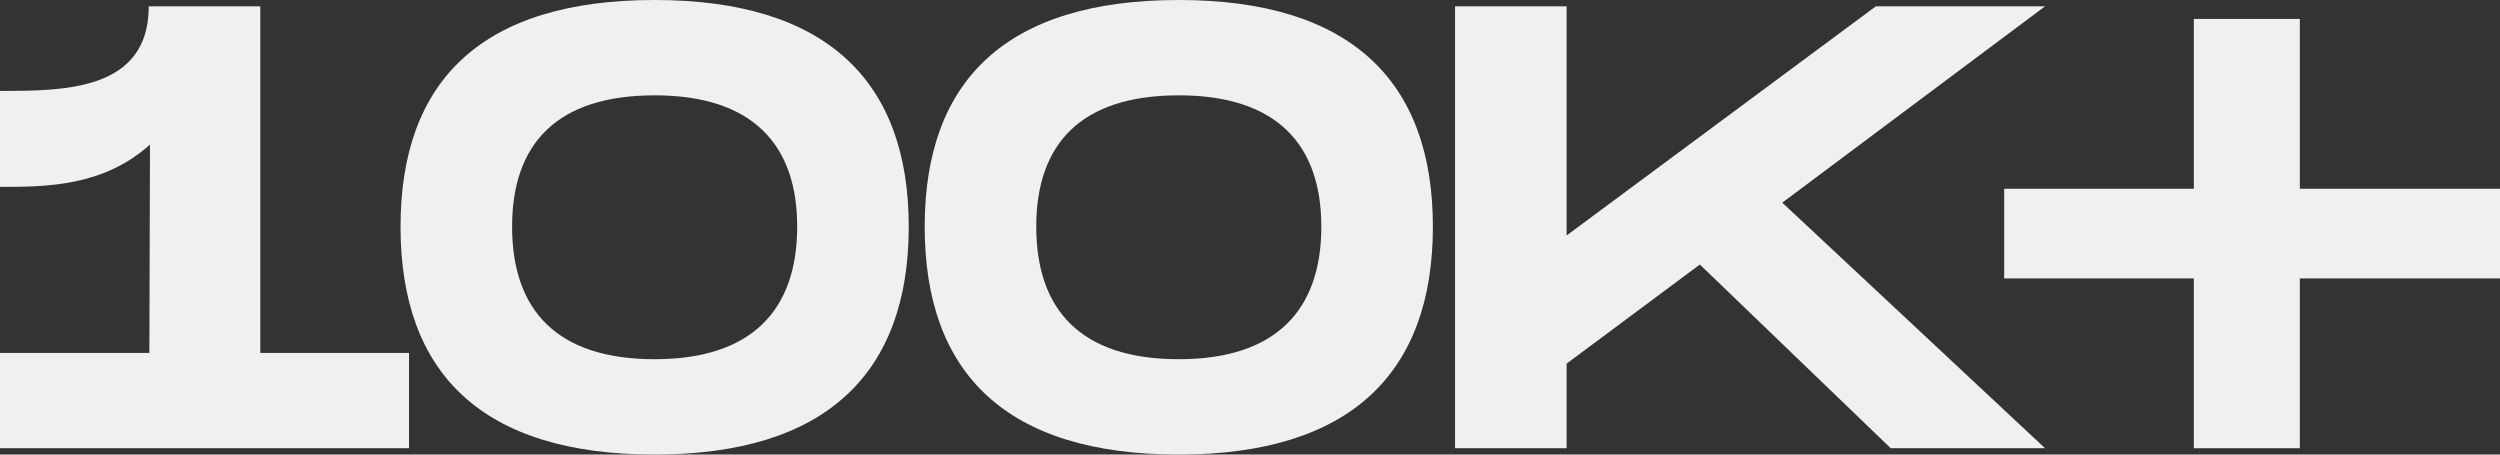 <svg width="264" height="48" viewBox="0 0 264 48" fill="none" xmlns="http://www.w3.org/2000/svg">
<rect x="0" y="0" width="264" height="48" fill="#333333" stroke="none"/>
<path d="M27.487 37.267H43.194V47.333H0V37.267H15.773L15.838 15.267C10.864 19.733 4.778 19.733 0 19.733V9.6C6.741 9.6 15.707 9.6 15.707 0.667H27.487V37.267Z" fill="#EEF0F2"/>
<path d="M69.13 48C50.936 48 42.297 39.467 42.297 23.933C42.297 8.467 50.936 0 69.13 0C87.258 0 95.963 8.533 95.963 23.933C95.963 39.4 87.258 48 69.13 48ZM69.13 37.933C79.471 37.933 84.183 32.667 84.183 23.933C84.183 15.267 79.471 10.067 69.13 10.067C58.789 10.067 54.077 15.2 54.077 23.933C54.077 32.733 58.789 37.933 69.13 37.933Z" fill="#EEF0F2"/>
<path d="M124.48 48C106.286 48 97.648 39.467 97.648 23.933C97.648 8.467 106.286 0 124.48 0C142.609 0 151.313 8.533 151.313 23.933C151.313 39.4 142.609 48 124.48 48ZM124.48 37.933C134.821 37.933 139.533 32.667 139.533 23.933C139.533 15.267 134.821 10.067 124.48 10.067C114.14 10.067 109.428 15.2 109.428 23.933C109.428 32.733 114.14 37.933 124.48 37.933Z" fill="#EEF0F2"/>
<path d="M215.957 0.667L188.208 21.4L215.957 47.333H199.661L179.504 27.933L165.433 38.4V47.333H153.653V0.667H165.433V24.867L198.09 0.667H215.957Z" fill="#EEF0F2"/>
<path d="M264 19.933V29.4H242.861V47.333H231.67V29.4H211.643V19.933H231.67V2H242.861V19.933H264Z" fill="#EEF0F2"/>
</svg>
